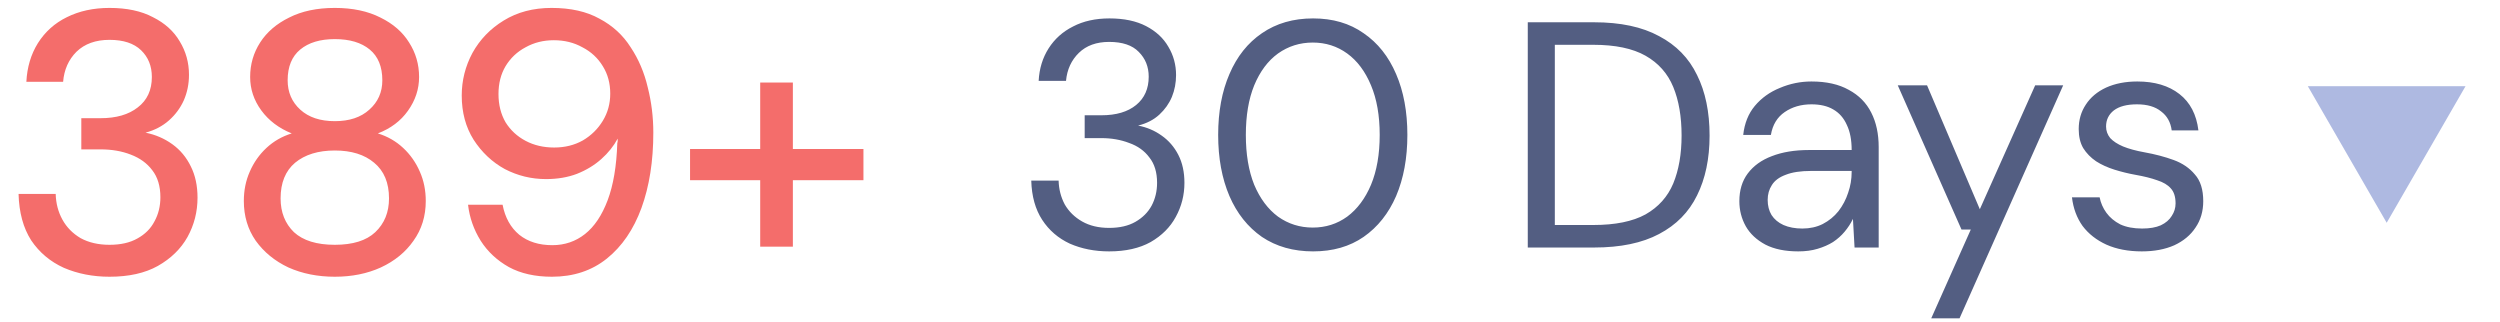 <svg width="101" height="13" viewBox="0 0 101 13" fill="none" xmlns="http://www.w3.org/2000/svg">
<path d="M44.809 10.156C44.228 10.156 43.7 10.052 43.223 9.844C42.755 9.627 42.382 9.307 42.105 8.882C41.828 8.457 41.68 7.929 41.663 7.296H42.768C42.777 7.643 42.859 7.963 43.015 8.258C43.18 8.544 43.414 8.774 43.717 8.947C44.02 9.12 44.384 9.207 44.809 9.207C45.234 9.207 45.589 9.125 45.875 8.96C46.161 8.795 46.378 8.579 46.525 8.31C46.672 8.033 46.746 7.725 46.746 7.387C46.746 6.962 46.642 6.62 46.434 6.36C46.235 6.091 45.962 5.896 45.615 5.775C45.277 5.645 44.904 5.58 44.497 5.58H43.821V4.657H44.497C45.095 4.657 45.563 4.518 45.901 4.241C46.239 3.964 46.408 3.582 46.408 3.097C46.408 2.698 46.274 2.365 46.005 2.096C45.745 1.827 45.346 1.693 44.809 1.693C44.298 1.693 43.89 1.84 43.587 2.135C43.284 2.43 43.11 2.807 43.067 3.266H41.962C41.988 2.772 42.122 2.334 42.365 1.953C42.608 1.572 42.937 1.277 43.353 1.069C43.769 0.852 44.259 0.744 44.822 0.744C45.411 0.744 45.905 0.848 46.304 1.056C46.703 1.264 47.002 1.541 47.201 1.888C47.409 2.235 47.513 2.616 47.513 3.032C47.513 3.344 47.457 3.639 47.344 3.916C47.231 4.185 47.062 4.423 46.837 4.631C46.612 4.839 46.326 4.986 45.979 5.073C46.334 5.142 46.651 5.277 46.928 5.476C47.214 5.675 47.439 5.935 47.604 6.256C47.769 6.577 47.851 6.954 47.851 7.387C47.851 7.881 47.734 8.34 47.5 8.765C47.275 9.181 46.937 9.519 46.486 9.779C46.035 10.03 45.476 10.156 44.809 10.156ZM53.049 10.156C52.251 10.156 51.562 9.961 50.982 9.571C50.41 9.172 49.972 8.622 49.669 7.92C49.365 7.209 49.214 6.386 49.214 5.45C49.214 4.514 49.365 3.695 49.669 2.993C49.972 2.282 50.41 1.732 50.982 1.342C51.562 0.943 52.251 0.744 53.049 0.744C53.846 0.744 54.526 0.943 55.09 1.342C55.662 1.732 56.099 2.282 56.403 2.993C56.706 3.695 56.858 4.514 56.858 5.45C56.858 6.386 56.706 7.209 56.403 7.92C56.099 8.622 55.662 9.172 55.09 9.571C54.526 9.961 53.846 10.156 53.049 10.156ZM53.036 9.194C53.556 9.194 54.019 9.047 54.427 8.752C54.834 8.449 55.155 8.02 55.389 7.465C55.623 6.902 55.74 6.23 55.74 5.45C55.74 4.67 55.623 4.003 55.389 3.448C55.155 2.885 54.834 2.456 54.427 2.161C54.019 1.866 53.556 1.719 53.036 1.719C52.516 1.719 52.048 1.866 51.632 2.161C51.224 2.456 50.904 2.885 50.67 3.448C50.444 4.003 50.332 4.67 50.332 5.45C50.332 6.23 50.444 6.902 50.67 7.465C50.904 8.02 51.224 8.449 51.632 8.752C52.048 9.047 52.516 9.194 53.036 9.194ZM61.722 10V0.9H64.4C65.466 0.9 66.342 1.086 67.026 1.459C67.72 1.823 68.231 2.347 68.561 3.032C68.898 3.708 69.067 4.523 69.067 5.476C69.067 6.412 68.898 7.218 68.561 7.894C68.231 8.57 67.72 9.09 67.026 9.454C66.342 9.818 65.466 10 64.4 10H61.722ZM62.815 9.09H64.374C65.258 9.09 65.96 8.947 66.481 8.661C67.001 8.366 67.373 7.95 67.599 7.413C67.824 6.867 67.936 6.221 67.936 5.476C67.936 4.713 67.824 4.059 67.599 3.513C67.373 2.967 67.001 2.547 66.481 2.252C65.96 1.957 65.258 1.81 64.374 1.81H62.815V9.09ZM72.649 10.156C72.12 10.156 71.678 10.065 71.323 9.883C70.967 9.692 70.703 9.445 70.53 9.142C70.356 8.83 70.27 8.492 70.27 8.128C70.27 7.686 70.382 7.313 70.608 7.01C70.842 6.698 71.167 6.464 71.583 6.308C72.007 6.143 72.506 6.061 73.078 6.061H74.807C74.807 5.654 74.742 5.316 74.612 5.047C74.49 4.77 74.308 4.562 74.066 4.423C73.832 4.284 73.537 4.215 73.182 4.215C72.766 4.215 72.406 4.319 72.103 4.527C71.799 4.735 71.613 5.043 71.544 5.45H70.426C70.478 4.982 70.634 4.592 70.894 4.28C71.162 3.959 71.5 3.717 71.908 3.552C72.315 3.379 72.74 3.292 73.182 3.292C73.788 3.292 74.291 3.405 74.69 3.63C75.097 3.847 75.4 4.154 75.6 4.553C75.799 4.943 75.899 5.407 75.899 5.944V10H74.924L74.859 8.843C74.772 9.025 74.659 9.198 74.521 9.363C74.391 9.519 74.235 9.658 74.053 9.779C73.871 9.892 73.663 9.983 73.429 10.052C73.203 10.121 72.943 10.156 72.649 10.156ZM72.818 9.233C73.121 9.233 73.394 9.172 73.637 9.051C73.888 8.921 74.1 8.748 74.274 8.531C74.447 8.306 74.577 8.059 74.664 7.79C74.759 7.521 74.807 7.24 74.807 6.945V6.906H73.169C72.744 6.906 72.402 6.958 72.142 7.062C71.882 7.157 71.695 7.296 71.583 7.478C71.47 7.651 71.414 7.851 71.414 8.076C71.414 8.31 71.466 8.514 71.57 8.687C71.682 8.86 71.843 8.995 72.051 9.09C72.267 9.185 72.523 9.233 72.818 9.233ZM78.022 12.86L79.621 9.272H79.244L76.67 3.448H77.853L79.985 8.453L82.221 3.448H83.352L79.166 12.86H78.022ZM86.528 10.156C85.982 10.156 85.506 10.065 85.098 9.883C84.7 9.701 84.379 9.45 84.136 9.129C83.902 8.8 83.759 8.414 83.707 7.972H84.825C84.869 8.197 84.96 8.405 85.098 8.596C85.237 8.787 85.423 8.943 85.657 9.064C85.9 9.177 86.195 9.233 86.541 9.233C86.845 9.233 87.096 9.19 87.295 9.103C87.495 9.008 87.642 8.882 87.737 8.726C87.841 8.57 87.893 8.401 87.893 8.219C87.893 7.95 87.828 7.747 87.698 7.608C87.577 7.469 87.395 7.361 87.152 7.283C86.91 7.196 86.615 7.123 86.268 7.062C85.982 7.01 85.701 6.941 85.423 6.854C85.146 6.767 84.899 6.655 84.682 6.516C84.466 6.369 84.292 6.191 84.162 5.983C84.041 5.775 83.98 5.519 83.98 5.216C83.98 4.843 84.076 4.514 84.266 4.228C84.457 3.933 84.73 3.704 85.085 3.539C85.449 3.374 85.87 3.292 86.346 3.292C87.048 3.292 87.616 3.461 88.049 3.799C88.483 4.137 88.738 4.627 88.816 5.268H87.737C87.694 4.939 87.551 4.683 87.308 4.501C87.074 4.31 86.749 4.215 86.333 4.215C85.926 4.215 85.614 4.297 85.397 4.462C85.189 4.627 85.085 4.843 85.085 5.112C85.085 5.285 85.142 5.441 85.254 5.58C85.376 5.71 85.549 5.823 85.774 5.918C86.008 6.013 86.294 6.091 86.632 6.152C87.066 6.23 87.46 6.334 87.815 6.464C88.171 6.594 88.457 6.789 88.673 7.049C88.899 7.3 89.011 7.66 89.011 8.128C89.011 8.535 88.907 8.891 88.699 9.194C88.5 9.497 88.214 9.736 87.841 9.909C87.469 10.074 87.031 10.156 86.528 10.156Z" fill="#535E82"/>
<path d="M4.425 11.18C3.755 11.18 3.14 11.06 2.58 10.82C2.03 10.57 1.59 10.2 1.26 9.71C0.94 9.21 0.77 8.585 0.75 7.835H2.25C2.26 8.215 2.35 8.56 2.52 8.87C2.69 9.18 2.935 9.43 3.255 9.62C3.585 9.8 3.975 9.89 4.425 9.89C4.875 9.89 5.25 9.805 5.55 9.635C5.86 9.465 6.09 9.235 6.24 8.945C6.4 8.655 6.48 8.33 6.48 7.97C6.48 7.52 6.37 7.155 6.15 6.875C5.94 6.595 5.65 6.385 5.28 6.245C4.92 6.105 4.515 6.035 4.065 6.035H3.285V4.775H4.065C4.695 4.775 5.195 4.63 5.565 4.34C5.945 4.05 6.135 3.64 6.135 3.11C6.135 2.67 5.99 2.31 5.7 2.03C5.41 1.75 4.985 1.61 4.425 1.61C3.865 1.61 3.42 1.77 3.09 2.09C2.77 2.41 2.59 2.815 2.55 3.305H1.065C1.095 2.715 1.25 2.195 1.53 1.745C1.82 1.285 2.21 0.935 2.7 0.695C3.2 0.445 3.775 0.32 4.425 0.32C5.125 0.32 5.71 0.445 6.18 0.695C6.66 0.935 7.02 1.26 7.26 1.67C7.51 2.08 7.635 2.53 7.635 3.02C7.635 3.39 7.565 3.735 7.425 4.055C7.285 4.365 7.085 4.635 6.825 4.865C6.565 5.095 6.25 5.26 5.88 5.36C6.28 5.44 6.64 5.595 6.96 5.825C7.28 6.055 7.53 6.355 7.71 6.725C7.89 7.085 7.98 7.505 7.98 7.985C7.98 8.555 7.845 9.085 7.575 9.575C7.305 10.055 6.905 10.445 6.375 10.745C5.855 11.035 5.205 11.18 4.425 11.18ZM13.526 11.18C12.836 11.18 12.211 11.055 11.651 10.805C11.101 10.545 10.661 10.185 10.331 9.725C10.011 9.265 9.851 8.73 9.851 8.12C9.851 7.69 9.931 7.295 10.091 6.935C10.251 6.565 10.476 6.245 10.766 5.975C11.056 5.705 11.396 5.51 11.786 5.39C11.266 5.18 10.856 4.87 10.556 4.46C10.256 4.05 10.106 3.6 10.106 3.11C10.106 2.6 10.241 2.135 10.511 1.715C10.781 1.295 11.171 0.96 11.681 0.71C12.191 0.45 12.806 0.32 13.526 0.32C14.246 0.32 14.861 0.45 15.371 0.71C15.881 0.96 16.266 1.295 16.526 1.715C16.796 2.135 16.931 2.6 16.931 3.11C16.931 3.6 16.781 4.055 16.481 4.475C16.191 4.885 15.786 5.19 15.266 5.39C15.656 5.51 15.996 5.705 16.286 5.975C16.576 6.245 16.801 6.565 16.961 6.935C17.121 7.295 17.201 7.69 17.201 8.12C17.201 8.73 17.036 9.265 16.706 9.725C16.386 10.185 15.946 10.545 15.386 10.805C14.836 11.055 14.216 11.18 13.526 11.18ZM13.526 9.89C14.256 9.89 14.801 9.72 15.161 9.38C15.531 9.03 15.716 8.575 15.716 8.015C15.716 7.385 15.516 6.905 15.116 6.575C14.726 6.245 14.196 6.08 13.526 6.08C12.856 6.08 12.321 6.245 11.921 6.575C11.531 6.905 11.336 7.385 11.336 8.015C11.336 8.575 11.516 9.03 11.876 9.38C12.246 9.72 12.796 9.89 13.526 9.89ZM13.526 4.895C14.116 4.895 14.581 4.74 14.921 4.43C15.271 4.12 15.446 3.725 15.446 3.245C15.446 2.695 15.276 2.28 14.936 2C14.596 1.72 14.126 1.58 13.526 1.58C12.936 1.58 12.471 1.72 12.131 2C11.791 2.28 11.621 2.695 11.621 3.245C11.621 3.725 11.791 4.12 12.131 4.43C12.471 4.74 12.936 4.895 13.526 4.895ZM22.299 11.18C21.619 11.18 21.039 11.05 20.559 10.79C20.079 10.52 19.699 10.165 19.419 9.725C19.139 9.275 18.969 8.79 18.909 8.27H20.304C20.404 8.79 20.629 9.195 20.979 9.485C21.329 9.765 21.774 9.905 22.314 9.905C22.814 9.905 23.254 9.755 23.634 9.455C24.014 9.155 24.319 8.7 24.549 8.09C24.779 7.48 24.909 6.71 24.939 5.78C24.949 5.75 24.954 5.72 24.954 5.69C24.954 5.66 24.954 5.63 24.954 5.6C24.794 5.9 24.574 6.175 24.294 6.425C24.014 6.675 23.684 6.875 23.304 7.025C22.934 7.165 22.519 7.235 22.059 7.235C21.469 7.235 20.914 7.1 20.394 6.83C19.884 6.55 19.464 6.155 19.134 5.645C18.814 5.135 18.654 4.54 18.654 3.86C18.654 3.25 18.799 2.675 19.089 2.135C19.389 1.595 19.809 1.16 20.349 0.83C20.899 0.49 21.544 0.32 22.284 0.32C23.054 0.32 23.699 0.465 24.219 0.755C24.749 1.035 25.169 1.42 25.479 1.91C25.799 2.39 26.029 2.93 26.169 3.53C26.319 4.12 26.394 4.73 26.394 5.36C26.394 6.51 26.234 7.525 25.914 8.405C25.594 9.275 25.129 9.955 24.519 10.445C23.909 10.935 23.169 11.18 22.299 11.18ZM22.389 5.96C22.819 5.96 23.204 5.865 23.544 5.675C23.884 5.475 24.154 5.21 24.354 4.88C24.554 4.55 24.654 4.185 24.654 3.785C24.654 3.365 24.554 2.995 24.354 2.675C24.154 2.345 23.879 2.09 23.529 1.91C23.189 1.72 22.804 1.625 22.374 1.625C21.954 1.625 21.574 1.72 21.234 1.91C20.894 2.09 20.624 2.345 20.424 2.675C20.234 2.995 20.139 3.37 20.139 3.8C20.139 4.23 20.234 4.61 20.424 4.94C20.624 5.26 20.894 5.51 21.234 5.69C21.574 5.87 21.959 5.96 22.389 5.96ZM30.712 9.965V3.335H32.032V9.965H30.712ZM27.878 7.28V6.02H34.883V7.28H27.878Z" fill="#F46D6B"/>
<path d="M96.422 9L93.236 3.482H99.608L96.422 9Z" fill="#AEB9E1"/>
</svg>
